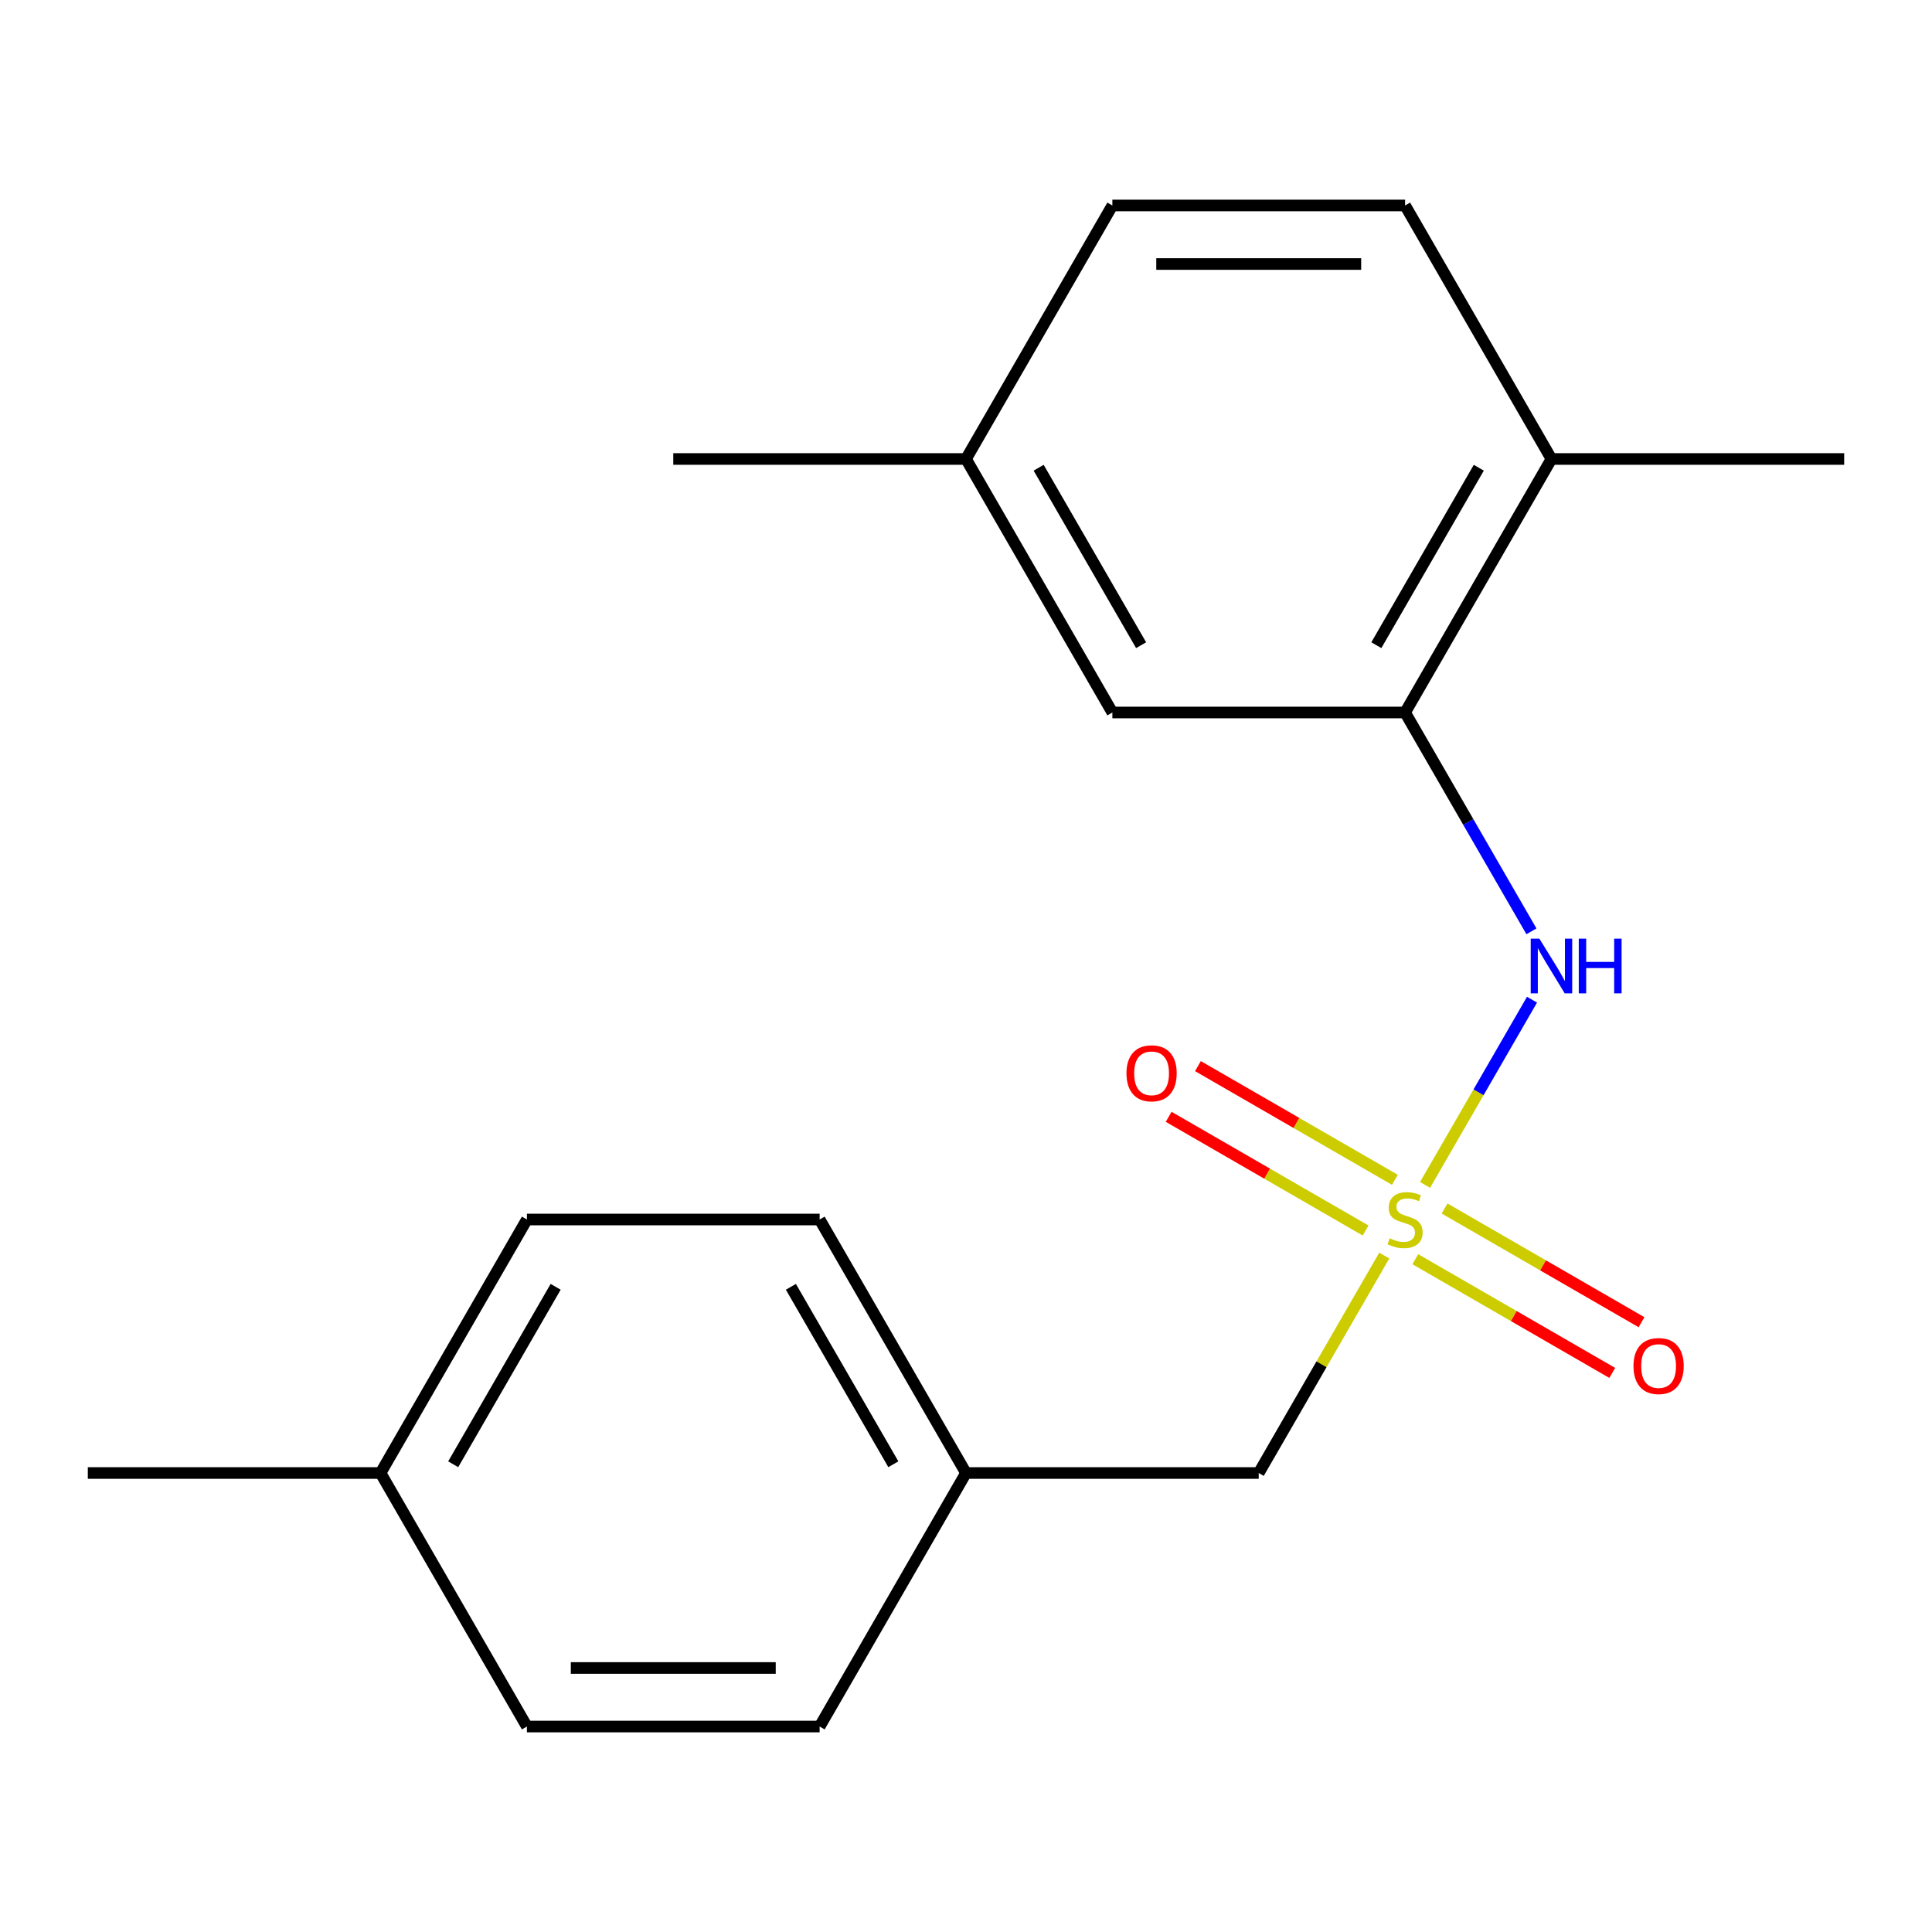 <?xml version='1.0' encoding='iso-8859-1'?>
<svg version='1.1' baseProfile='full'
              xmlns='http://www.w3.org/2000/svg'
                      xmlns:rdkit='http://www.rdkit.org/xml'
                      xmlns:xlink='http://www.w3.org/1999/xlink'
                  xml:space='preserve'
width='1000px' height='1000px' viewBox='0 0 1000 1000'>
<!-- END OF HEADER -->
<rect style='opacity:1.0;fill:#FFFFFF;stroke:none' width='1000' height='1000' x='0' y='0'> </rect>
<path class='bond-0' d='M 737.612,613.308 L 765.289,565.37' style='fill:none;fill-rule:evenodd;stroke:#CCCC00;stroke-width:6px;stroke-linecap:butt;stroke-linejoin:miter;stroke-opacity:1' />
<path class='bond-0' d='M 765.289,565.37 L 792.967,517.431' style='fill:none;fill-rule:evenodd;stroke:#0000FF;stroke-width:6px;stroke-linecap:butt;stroke-linejoin:miter;stroke-opacity:1' />
<path class='bond-2' d='M 721.981,610.665 L 671.015,581.24' style='fill:none;fill-rule:evenodd;stroke:#CCCC00;stroke-width:6px;stroke-linecap:butt;stroke-linejoin:miter;stroke-opacity:1' />
<path class='bond-2' d='M 671.015,581.24 L 620.049,551.815' style='fill:none;fill-rule:evenodd;stroke:#FF0000;stroke-width:6px;stroke-linecap:butt;stroke-linejoin:miter;stroke-opacity:1' />
<path class='bond-2' d='M 706.829,636.908 L 655.863,607.483' style='fill:none;fill-rule:evenodd;stroke:#CCCC00;stroke-width:6px;stroke-linecap:butt;stroke-linejoin:miter;stroke-opacity:1' />
<path class='bond-2' d='M 655.863,607.483 L 604.897,578.058' style='fill:none;fill-rule:evenodd;stroke:#FF0000;stroke-width:6px;stroke-linecap:butt;stroke-linejoin:miter;stroke-opacity:1' />
<path class='bond-3' d='M 732.565,651.767 L 783.531,681.192' style='fill:none;fill-rule:evenodd;stroke:#CCCC00;stroke-width:6px;stroke-linecap:butt;stroke-linejoin:miter;stroke-opacity:1' />
<path class='bond-3' d='M 783.531,681.192 L 834.497,710.617' style='fill:none;fill-rule:evenodd;stroke:#FF0000;stroke-width:6px;stroke-linecap:butt;stroke-linejoin:miter;stroke-opacity:1' />
<path class='bond-3' d='M 747.716,625.524 L 798.682,654.949' style='fill:none;fill-rule:evenodd;stroke:#CCCC00;stroke-width:6px;stroke-linecap:butt;stroke-linejoin:miter;stroke-opacity:1' />
<path class='bond-3' d='M 798.682,654.949 L 849.648,684.374' style='fill:none;fill-rule:evenodd;stroke:#FF0000;stroke-width:6px;stroke-linecap:butt;stroke-linejoin:miter;stroke-opacity:1' />
<path class='bond-4' d='M 716.495,649.884 L 684.005,706.158' style='fill:none;fill-rule:evenodd;stroke:#CCCC00;stroke-width:6px;stroke-linecap:butt;stroke-linejoin:miter;stroke-opacity:1' />
<path class='bond-4' d='M 684.005,706.158 L 651.515,762.432' style='fill:none;fill-rule:evenodd;stroke:#000000;stroke-width:6px;stroke-linecap:butt;stroke-linejoin:miter;stroke-opacity:1' />
<path class='bond-1' d='M 792.668,482.052 L 759.97,425.418' style='fill:none;fill-rule:evenodd;stroke:#0000FF;stroke-width:6px;stroke-linecap:butt;stroke-linejoin:miter;stroke-opacity:1' />
<path class='bond-1' d='M 759.97,425.418 L 727.273,368.784' style='fill:none;fill-rule:evenodd;stroke:#000000;stroke-width:6px;stroke-linecap:butt;stroke-linejoin:miter;stroke-opacity:1' />
<path class='bond-5' d='M 727.273,368.784 L 803.03,237.568' style='fill:none;fill-rule:evenodd;stroke:#000000;stroke-width:6px;stroke-linecap:butt;stroke-linejoin:miter;stroke-opacity:1' />
<path class='bond-5' d='M 712.393,333.95 L 765.423,242.099' style='fill:none;fill-rule:evenodd;stroke:#000000;stroke-width:6px;stroke-linecap:butt;stroke-linejoin:miter;stroke-opacity:1' />
<path class='bond-6' d='M 727.273,368.784 L 575.758,368.784' style='fill:none;fill-rule:evenodd;stroke:#000000;stroke-width:6px;stroke-linecap:butt;stroke-linejoin:miter;stroke-opacity:1' />
<path class='bond-8' d='M 651.515,762.432 L 500,762.432' style='fill:none;fill-rule:evenodd;stroke:#000000;stroke-width:6px;stroke-linecap:butt;stroke-linejoin:miter;stroke-opacity:1' />
<path class='bond-7' d='M 803.03,237.568 L 727.273,106.352' style='fill:none;fill-rule:evenodd;stroke:#000000;stroke-width:6px;stroke-linecap:butt;stroke-linejoin:miter;stroke-opacity:1' />
<path class='bond-16' d='M 803.03,237.568 L 954.545,237.568' style='fill:none;fill-rule:evenodd;stroke:#000000;stroke-width:6px;stroke-linecap:butt;stroke-linejoin:miter;stroke-opacity:1' />
<path class='bond-9' d='M 575.758,368.784 L 500,237.568' style='fill:none;fill-rule:evenodd;stroke:#000000;stroke-width:6px;stroke-linecap:butt;stroke-linejoin:miter;stroke-opacity:1' />
<path class='bond-9' d='M 590.637,333.95 L 537.607,242.099' style='fill:none;fill-rule:evenodd;stroke:#000000;stroke-width:6px;stroke-linecap:butt;stroke-linejoin:miter;stroke-opacity:1' />
<path class='bond-20' d='M 727.273,106.352 L 575.758,106.352' style='fill:none;fill-rule:evenodd;stroke:#000000;stroke-width:6px;stroke-linecap:butt;stroke-linejoin:miter;stroke-opacity:1' />
<path class='bond-20' d='M 704.545,136.655 L 598.485,136.655' style='fill:none;fill-rule:evenodd;stroke:#000000;stroke-width:6px;stroke-linecap:butt;stroke-linejoin:miter;stroke-opacity:1' />
<path class='bond-12' d='M 500,762.432 L 424.242,893.648' style='fill:none;fill-rule:evenodd;stroke:#000000;stroke-width:6px;stroke-linecap:butt;stroke-linejoin:miter;stroke-opacity:1' />
<path class='bond-13' d='M 500,762.432 L 424.242,631.216' style='fill:none;fill-rule:evenodd;stroke:#000000;stroke-width:6px;stroke-linecap:butt;stroke-linejoin:miter;stroke-opacity:1' />
<path class='bond-13' d='M 462.393,757.901 L 409.363,666.05' style='fill:none;fill-rule:evenodd;stroke:#000000;stroke-width:6px;stroke-linecap:butt;stroke-linejoin:miter;stroke-opacity:1' />
<path class='bond-10' d='M 500,237.568 L 575.758,106.352' style='fill:none;fill-rule:evenodd;stroke:#000000;stroke-width:6px;stroke-linecap:butt;stroke-linejoin:miter;stroke-opacity:1' />
<path class='bond-17' d='M 500,237.568 L 348.485,237.568' style='fill:none;fill-rule:evenodd;stroke:#000000;stroke-width:6px;stroke-linecap:butt;stroke-linejoin:miter;stroke-opacity:1' />
<path class='bond-11' d='M 196.97,762.432 L 272.727,631.216' style='fill:none;fill-rule:evenodd;stroke:#000000;stroke-width:6px;stroke-linecap:butt;stroke-linejoin:miter;stroke-opacity:1' />
<path class='bond-11' d='M 234.577,757.901 L 287.607,666.05' style='fill:none;fill-rule:evenodd;stroke:#000000;stroke-width:6px;stroke-linecap:butt;stroke-linejoin:miter;stroke-opacity:1' />
<path class='bond-18' d='M 196.97,762.432 L 45.455,762.432' style='fill:none;fill-rule:evenodd;stroke:#000000;stroke-width:6px;stroke-linecap:butt;stroke-linejoin:miter;stroke-opacity:1' />
<path class='bond-19' d='M 196.97,762.432 L 272.727,893.648' style='fill:none;fill-rule:evenodd;stroke:#000000;stroke-width:6px;stroke-linecap:butt;stroke-linejoin:miter;stroke-opacity:1' />
<path class='bond-14' d='M 424.242,893.648 L 272.727,893.648' style='fill:none;fill-rule:evenodd;stroke:#000000;stroke-width:6px;stroke-linecap:butt;stroke-linejoin:miter;stroke-opacity:1' />
<path class='bond-14' d='M 401.515,863.345 L 295.455,863.345' style='fill:none;fill-rule:evenodd;stroke:#000000;stroke-width:6px;stroke-linecap:butt;stroke-linejoin:miter;stroke-opacity:1' />
<path class='bond-15' d='M 424.242,631.216 L 272.727,631.216' style='fill:none;fill-rule:evenodd;stroke:#000000;stroke-width:6px;stroke-linecap:butt;stroke-linejoin:miter;stroke-opacity:1' />
<path  class='atom-0' d='M 719.273 640.936
Q 719.593 641.056, 720.913 641.616
Q 722.233 642.176, 723.673 642.536
Q 725.153 642.856, 726.593 642.856
Q 729.273 642.856, 730.833 641.576
Q 732.393 640.256, 732.393 637.976
Q 732.393 636.416, 731.593 635.456
Q 730.833 634.496, 729.633 633.976
Q 728.433 633.456, 726.433 632.856
Q 723.913 632.096, 722.393 631.376
Q 720.913 630.656, 719.833 629.136
Q 718.793 627.616, 718.793 625.056
Q 718.793 621.496, 721.193 619.296
Q 723.633 617.096, 728.433 617.096
Q 731.713 617.096, 735.433 618.656
L 734.513 621.736
Q 731.113 620.336, 728.553 620.336
Q 725.793 620.336, 724.273 621.496
Q 722.753 622.616, 722.793 624.576
Q 722.793 626.096, 723.553 627.016
Q 724.353 627.936, 725.473 628.456
Q 726.633 628.976, 728.553 629.576
Q 731.113 630.376, 732.633 631.176
Q 734.153 631.976, 735.233 633.616
Q 736.353 635.216, 736.353 637.976
Q 736.353 641.896, 733.713 644.016
Q 731.113 646.096, 726.753 646.096
Q 724.233 646.096, 722.313 645.536
Q 720.433 645.016, 718.193 644.096
L 719.273 640.936
' fill='#CCCC00'/>
<path  class='atom-1' d='M 796.77 485.84
L 806.05 500.84
Q 806.97 502.32, 808.45 505
Q 809.93 507.68, 810.01 507.84
L 810.01 485.84
L 813.77 485.84
L 813.77 514.16
L 809.89 514.16
L 799.93 497.76
Q 798.77 495.84, 797.53 493.64
Q 796.33 491.44, 795.97 490.76
L 795.97 514.16
L 792.29 514.16
L 792.29 485.84
L 796.77 485.84
' fill='#0000FF'/>
<path  class='atom-1' d='M 817.17 485.84
L 821.01 485.84
L 821.01 497.88
L 835.49 497.88
L 835.49 485.84
L 839.33 485.84
L 839.33 514.16
L 835.49 514.16
L 835.49 501.08
L 821.01 501.08
L 821.01 514.16
L 817.17 514.16
L 817.17 485.84
' fill='#0000FF'/>
<path  class='atom-3' d='M 583.057 555.538
Q 583.057 548.738, 586.417 544.938
Q 589.777 541.138, 596.057 541.138
Q 602.337 541.138, 605.697 544.938
Q 609.057 548.738, 609.057 555.538
Q 609.057 562.418, 605.657 566.338
Q 602.257 570.218, 596.057 570.218
Q 589.817 570.218, 586.417 566.338
Q 583.057 562.458, 583.057 555.538
M 596.057 567.018
Q 600.377 567.018, 602.697 564.138
Q 605.057 561.218, 605.057 555.538
Q 605.057 549.978, 602.697 547.178
Q 600.377 544.338, 596.057 544.338
Q 591.737 544.338, 589.377 547.138
Q 587.057 549.938, 587.057 555.538
Q 587.057 561.258, 589.377 564.138
Q 591.737 567.018, 596.057 567.018
' fill='#FF0000'/>
<path  class='atom-4' d='M 845.489 707.054
Q 845.489 700.254, 848.849 696.454
Q 852.209 692.654, 858.489 692.654
Q 864.769 692.654, 868.129 696.454
Q 871.489 700.254, 871.489 707.054
Q 871.489 713.934, 868.089 717.854
Q 864.689 721.734, 858.489 721.734
Q 852.249 721.734, 848.849 717.854
Q 845.489 713.974, 845.489 707.054
M 858.489 718.534
Q 862.809 718.534, 865.129 715.654
Q 867.489 712.734, 867.489 707.054
Q 867.489 701.494, 865.129 698.694
Q 862.809 695.854, 858.489 695.854
Q 854.169 695.854, 851.809 698.654
Q 849.489 701.454, 849.489 707.054
Q 849.489 712.774, 851.809 715.654
Q 854.169 718.534, 858.489 718.534
' fill='#FF0000'/>
</svg>
